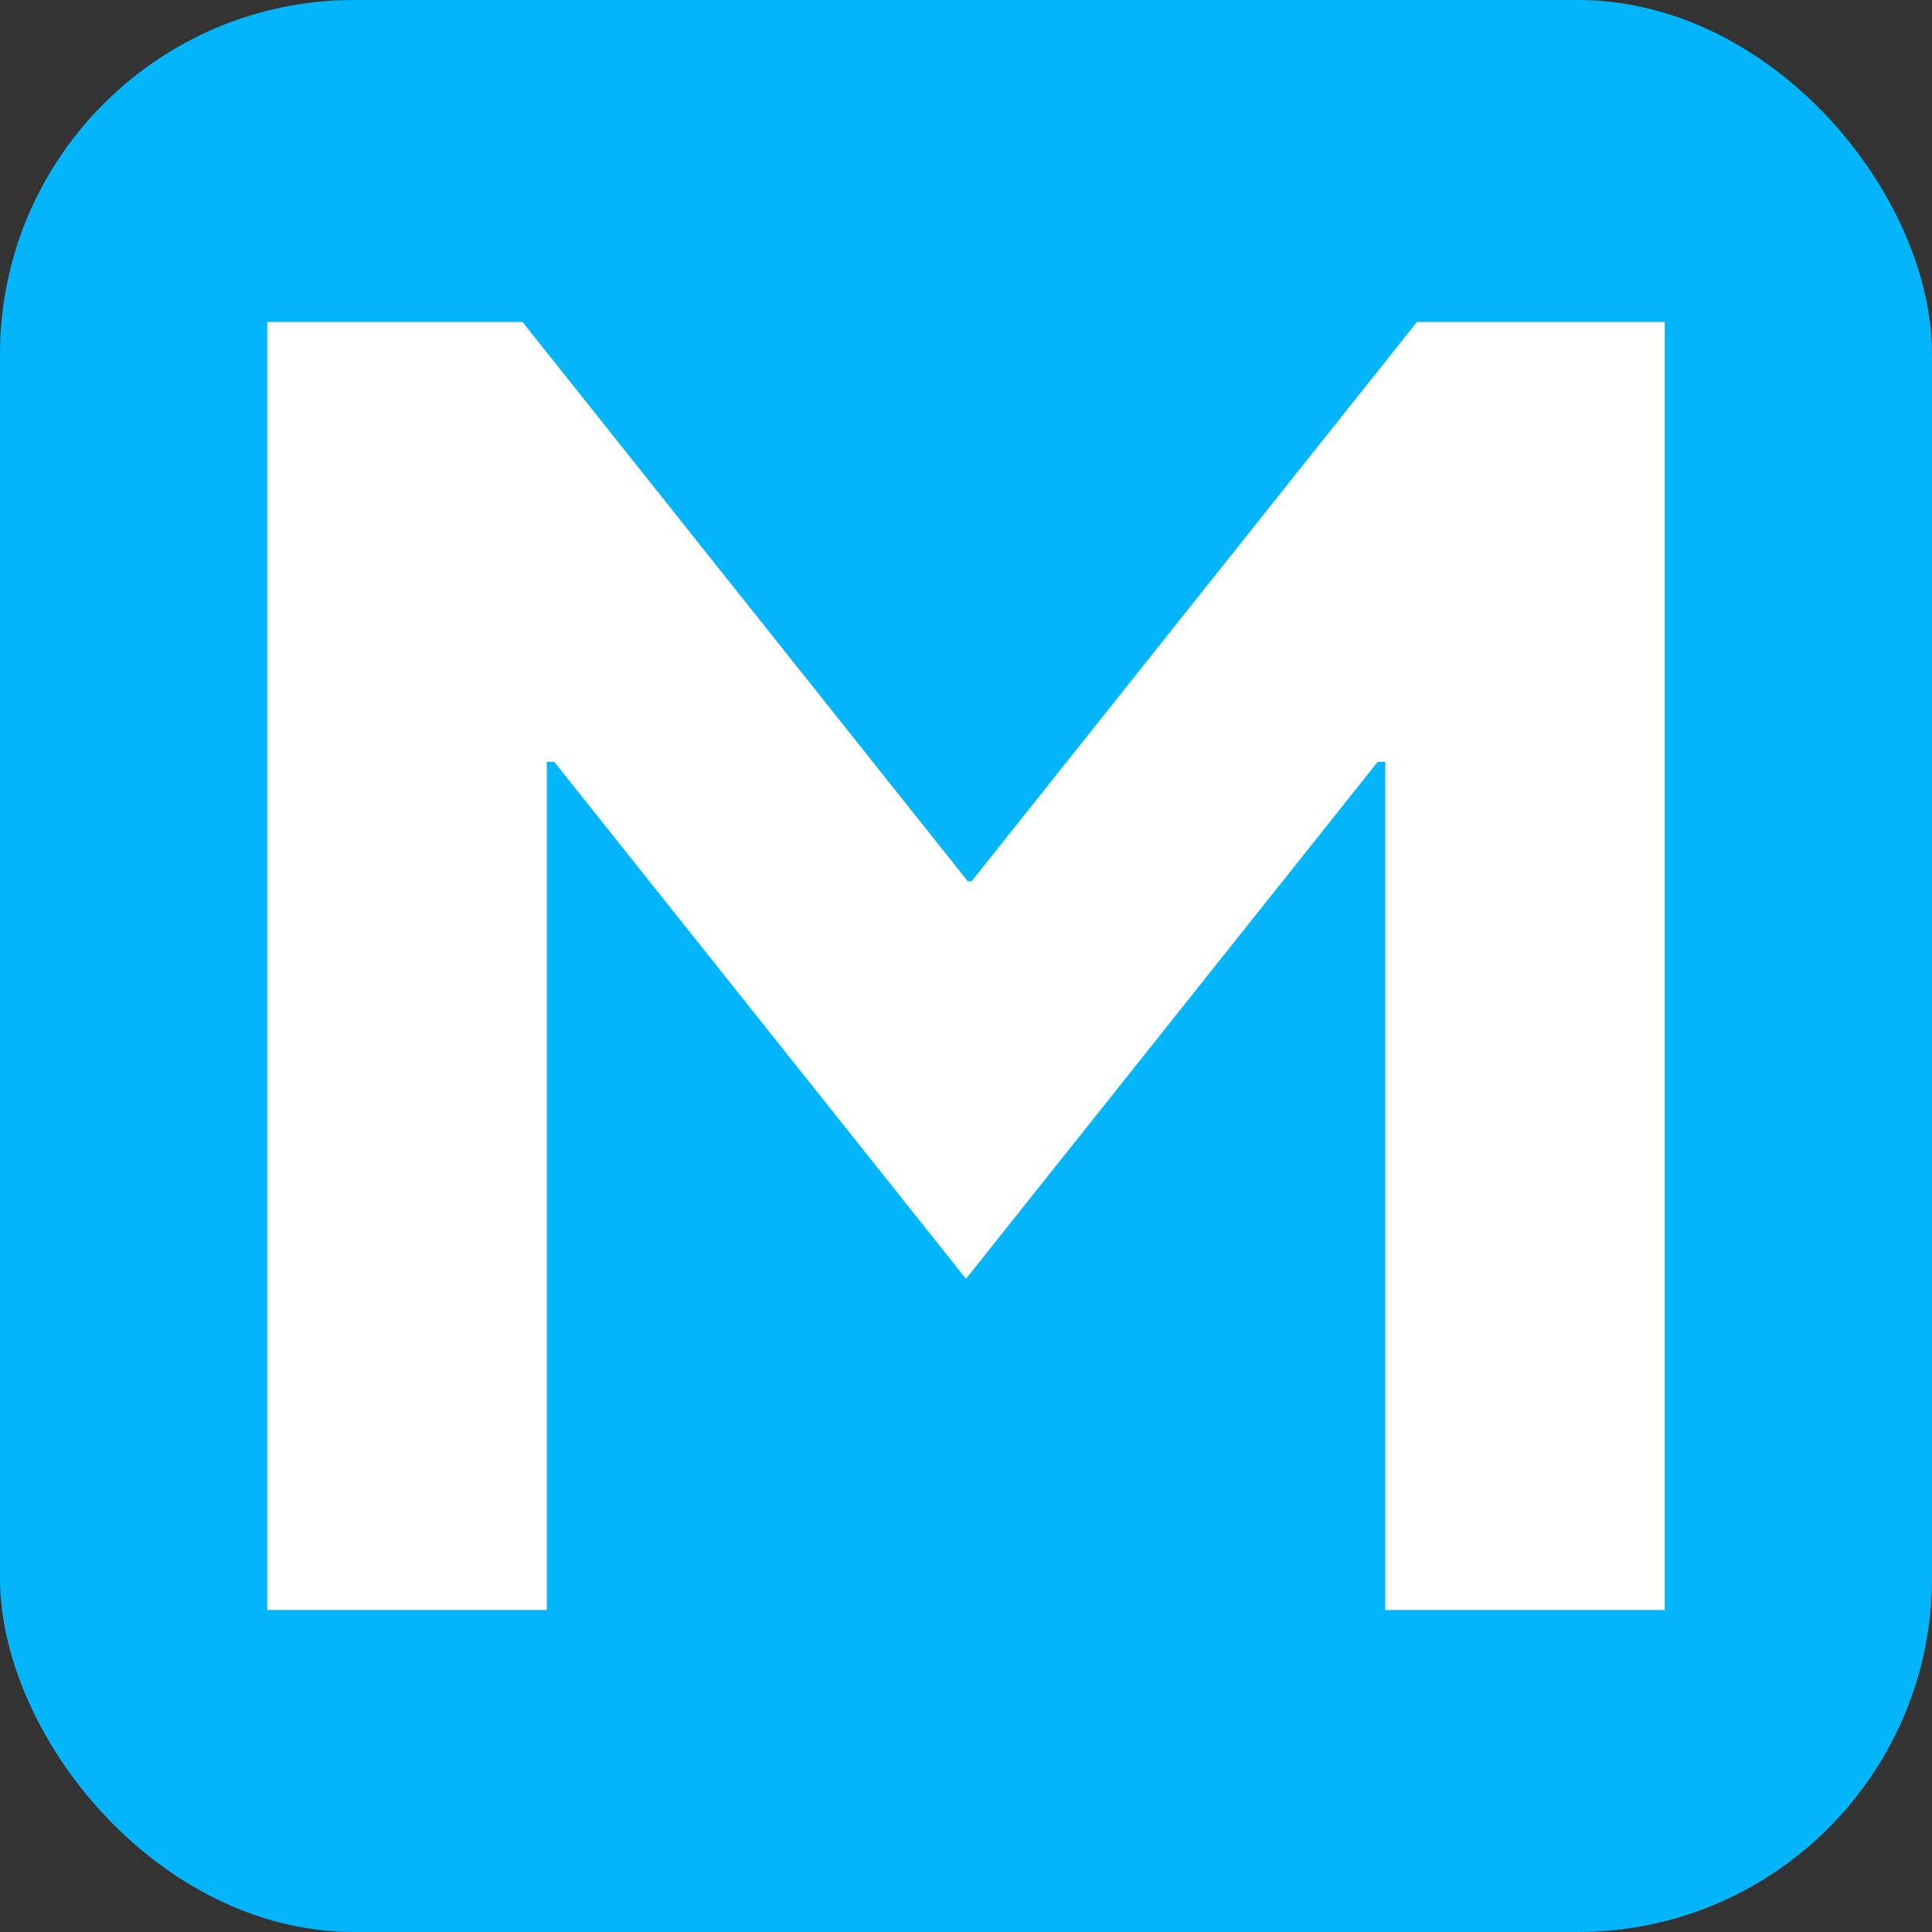 <svg width="600" height="600" viewBox="0 0 600 600" fill="none" xmlns="http://www.w3.org/2000/svg">
<rect x="0" y="0" width="600" height="600" fill="#333333" stroke="none"/>
<rect width="600" height="600" rx="110" fill="#03B6FC"/>
<path d="M169.8 500H83V100H162.277L300.579 273.714H301.736L440.037 100H517V500H430.2V236.571H427.885L300 397.143L172.115 236.571H169.8V500Z" fill="white"/>
</svg>
